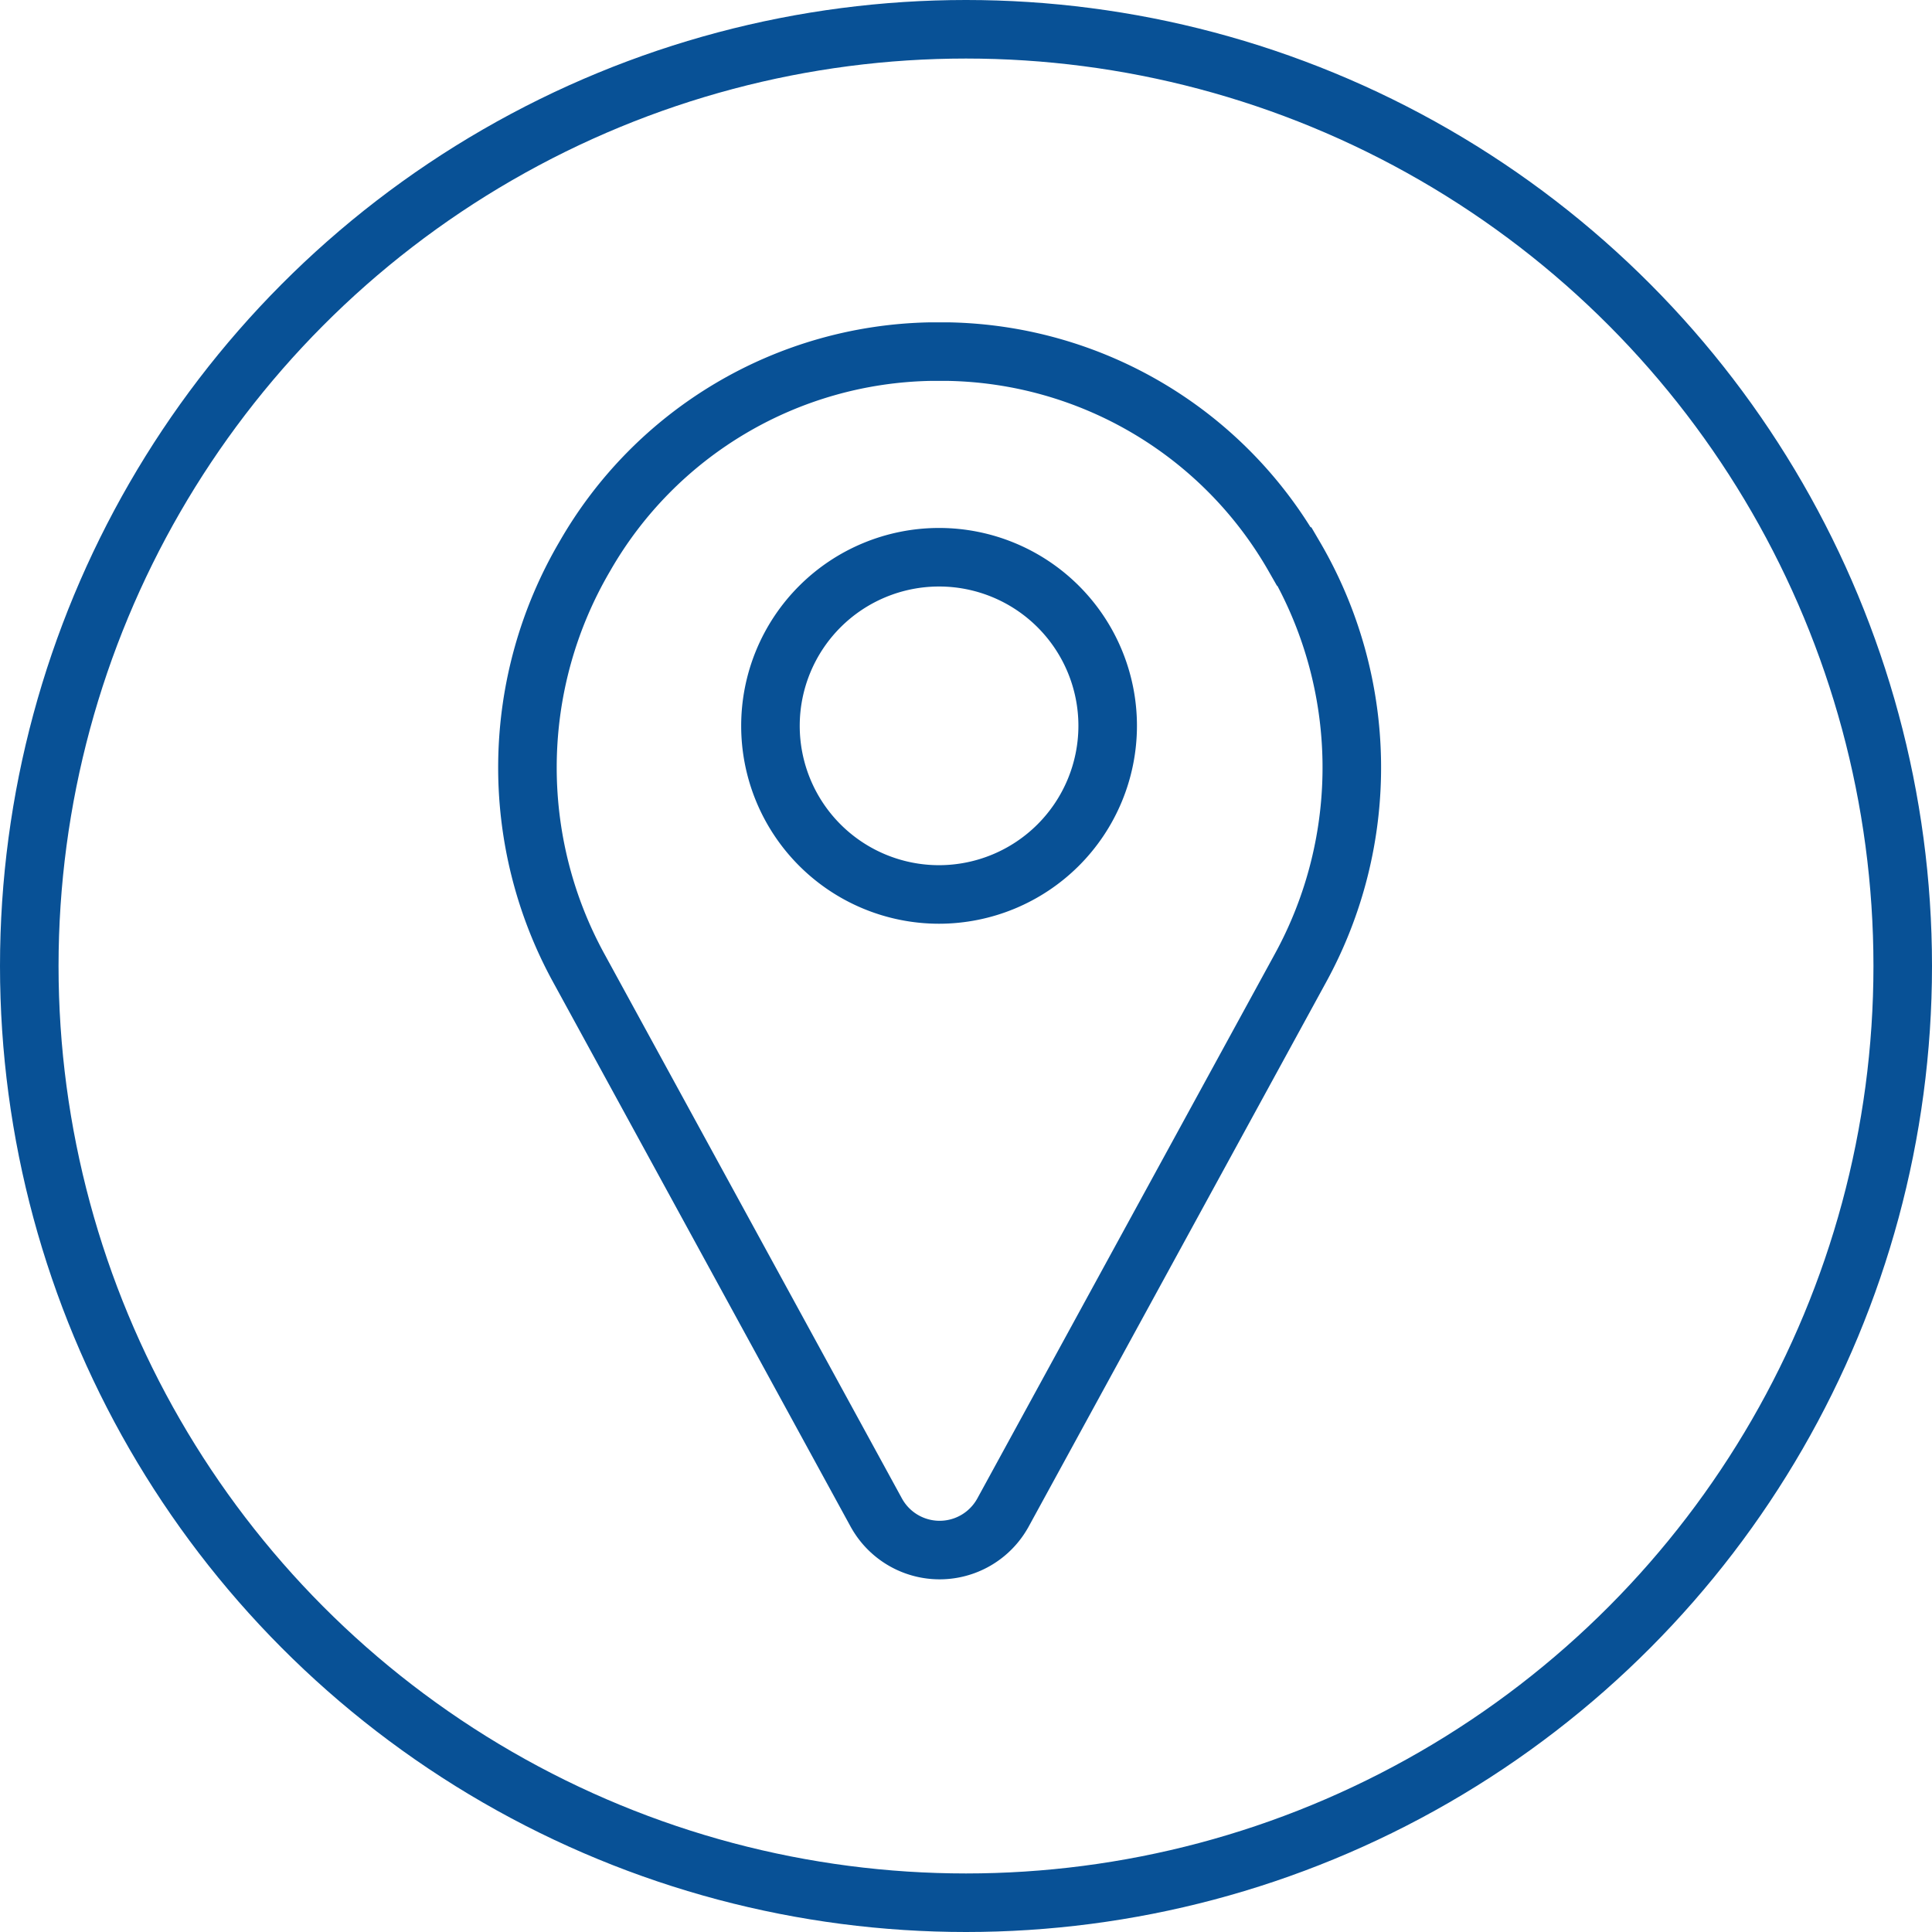<svg xmlns="http://www.w3.org/2000/svg" width="33" height="33" viewBox="0 0 33 33">
   <g id="Group_2281" data-name="Group 2281" transform="translate(-154 -4901)">
         <g id="pin" transform="translate(83.032 4907)">
            <path id="Path_13249" data-name="Path 13249" d="M93.07,3.506a6.949,6.949,0,0,0-5.9-3.5c-.1,0-.21,0-.315,0a6.949,6.949,0,0,0-5.9,3.5,7.129,7.129,0,0,0-.093,7.044l5.078,9.294.007.012a1.234,1.234,0,0,0,2.141,0l.007-.012,5.078-9.294a7.129,7.129,0,0,0-.093-7.044ZM87.008,9.278a2.88,2.88,0,1,1,2.88-2.88A2.883,2.883,0,0,1,87.008,9.278Z" transform="translate(0 0)" fill="none" stroke="#085196" stroke-width="1"></path>
         </g>
         <g id="Ellipse_46" data-name="Ellipse 46" transform="translate(154 4901)" fill="none" stroke="#085196" stroke-width="1">
            <circle cx="16.5" cy="16.5" r="16.5" stroke="none"></circle>
            <circle cx="16.5" cy="16.5" r="16" fill="none"></circle>
         </g>
   </g>
</svg>